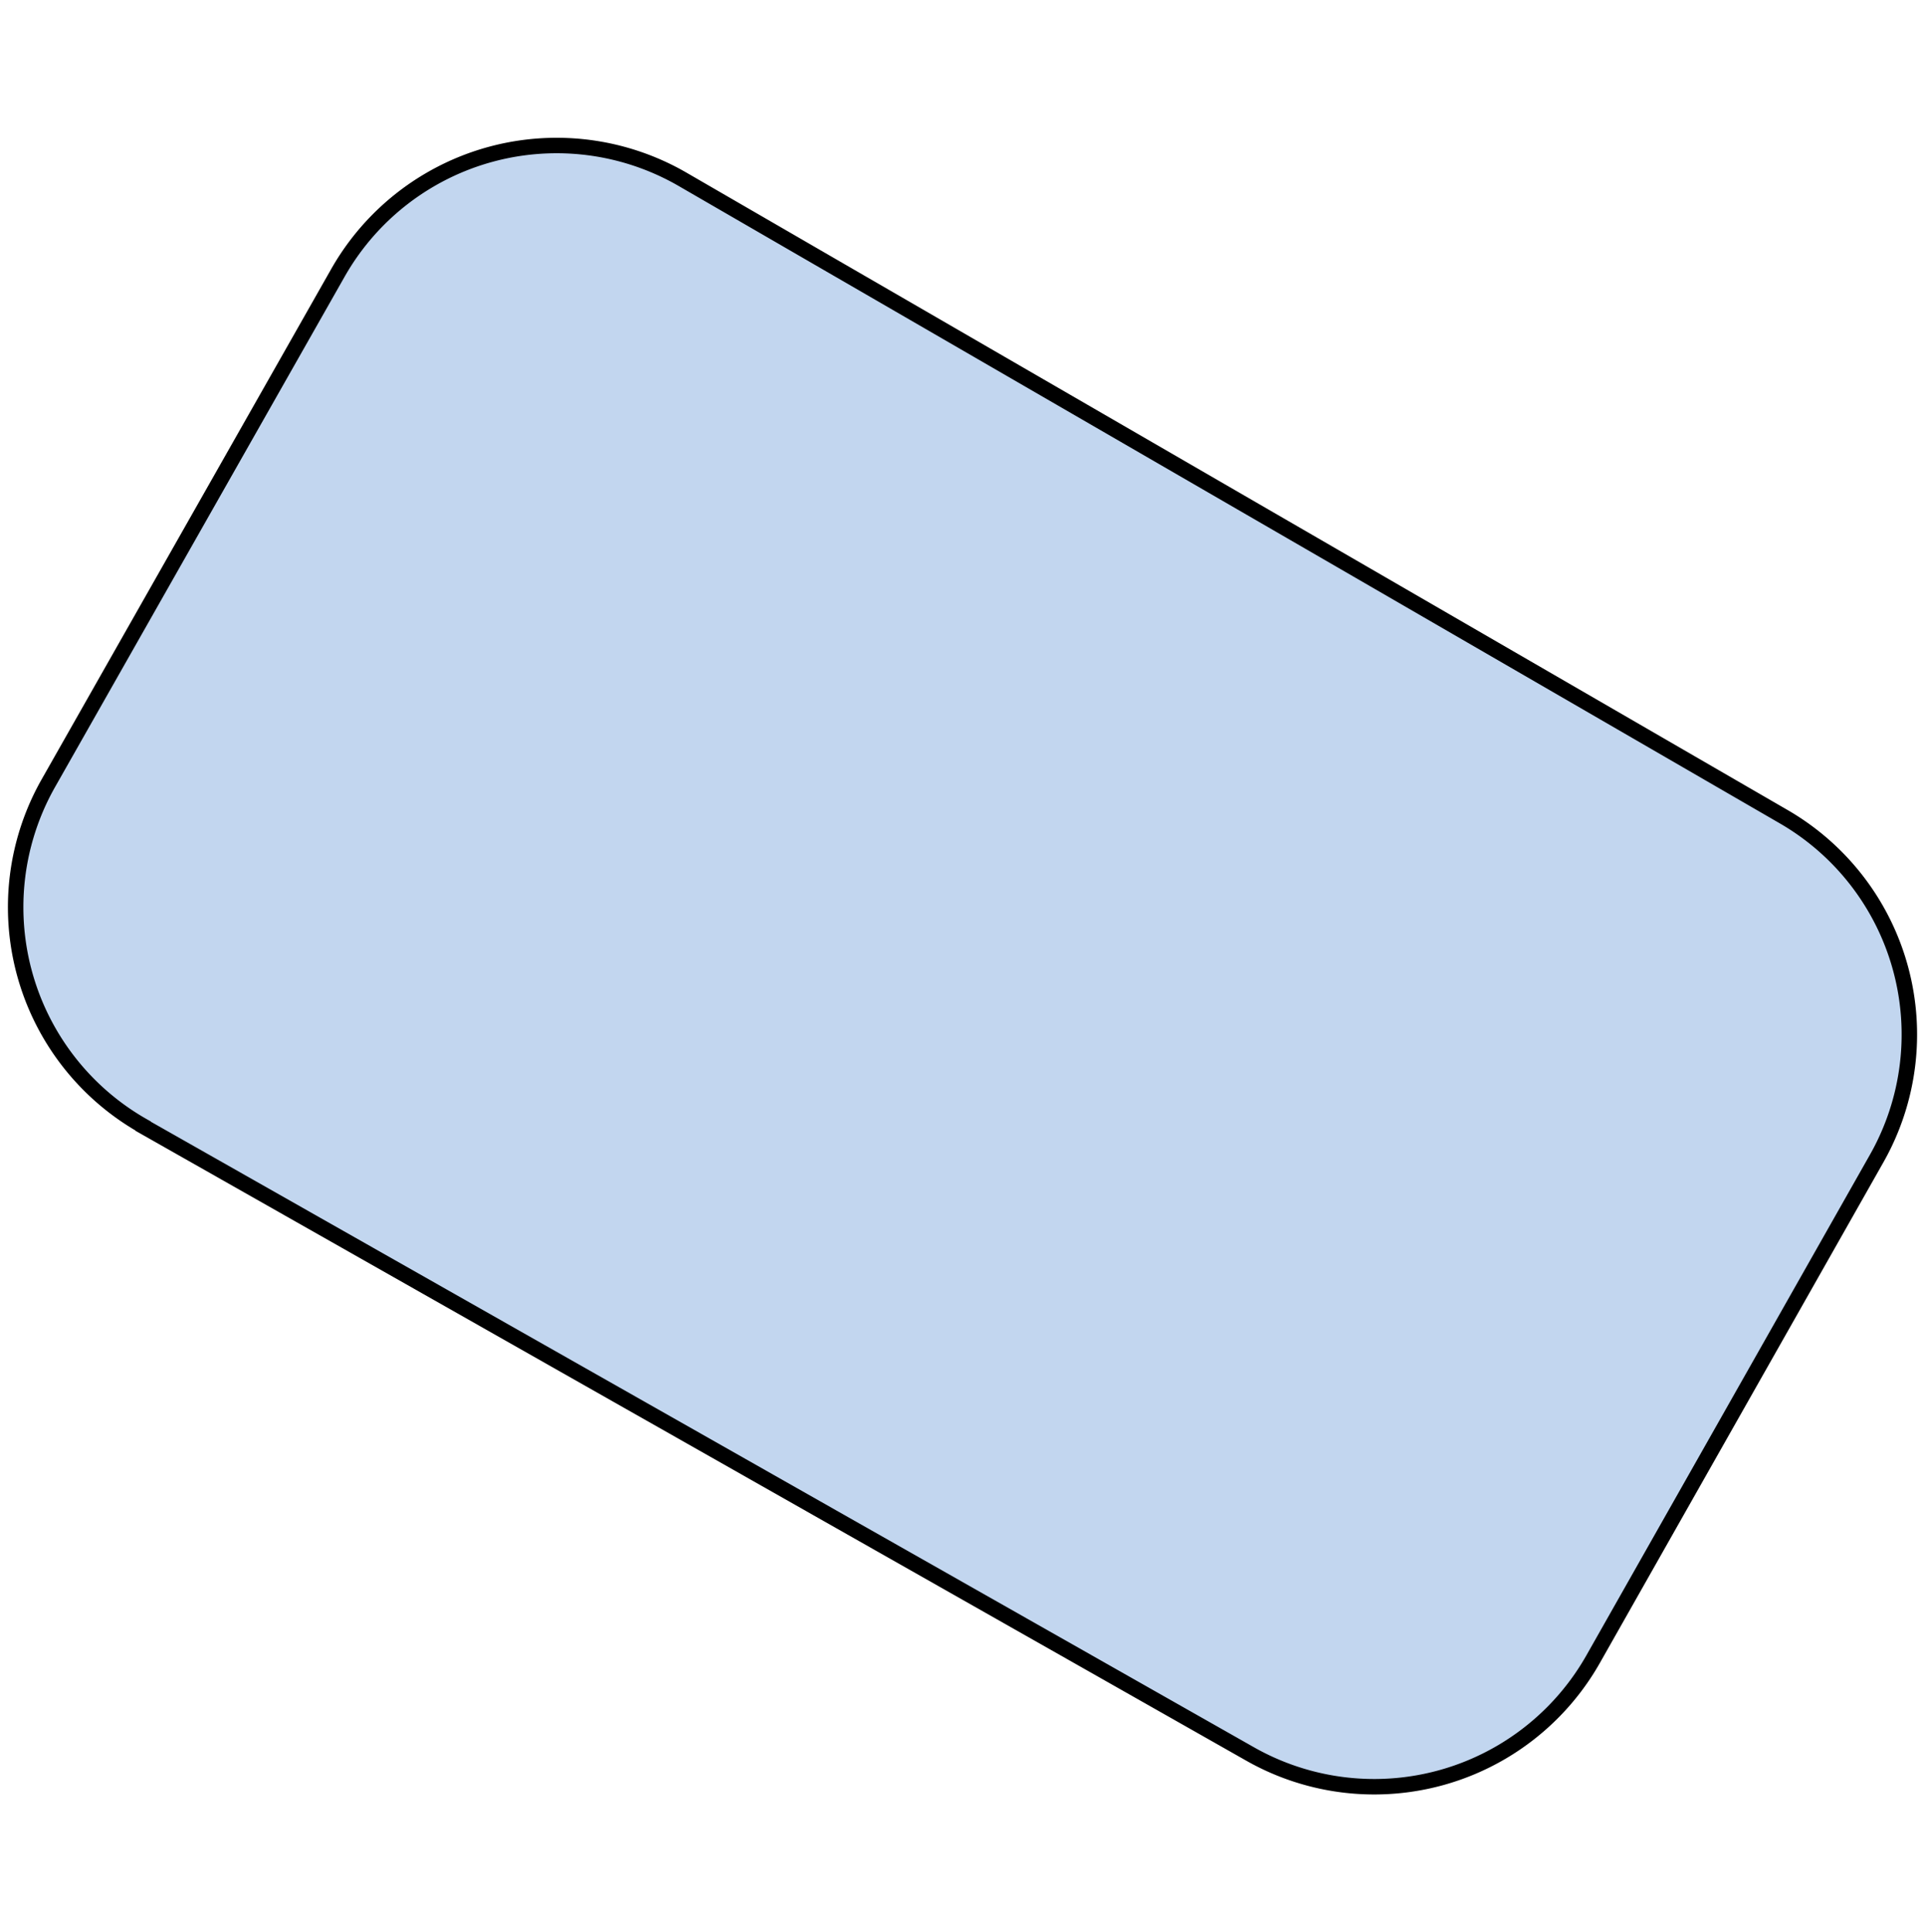 <svg id="Layer_1" data-name="Layer 1" xmlns="http://www.w3.org/2000/svg" viewBox="0 0 249.06 250"><defs><style>.cls-1{fill:#c2d6ef;stroke:#000;stroke-miterlimit:10;stroke-width:2px;}</style></defs><title>vorm_west_122</title><path class="cls-1" d="M18.52,145.71l143.23,81.22a32.55,32.55,0,0,0,44.37-12.27l36.69-64.78a32.55,32.55,0,0,0-12-44.2L88.33,23.21A32.54,32.54,0,0,0,43.71,35.32l-37.45,66a32.54,32.54,0,0,0,12.26,44.36Z"/></svg>